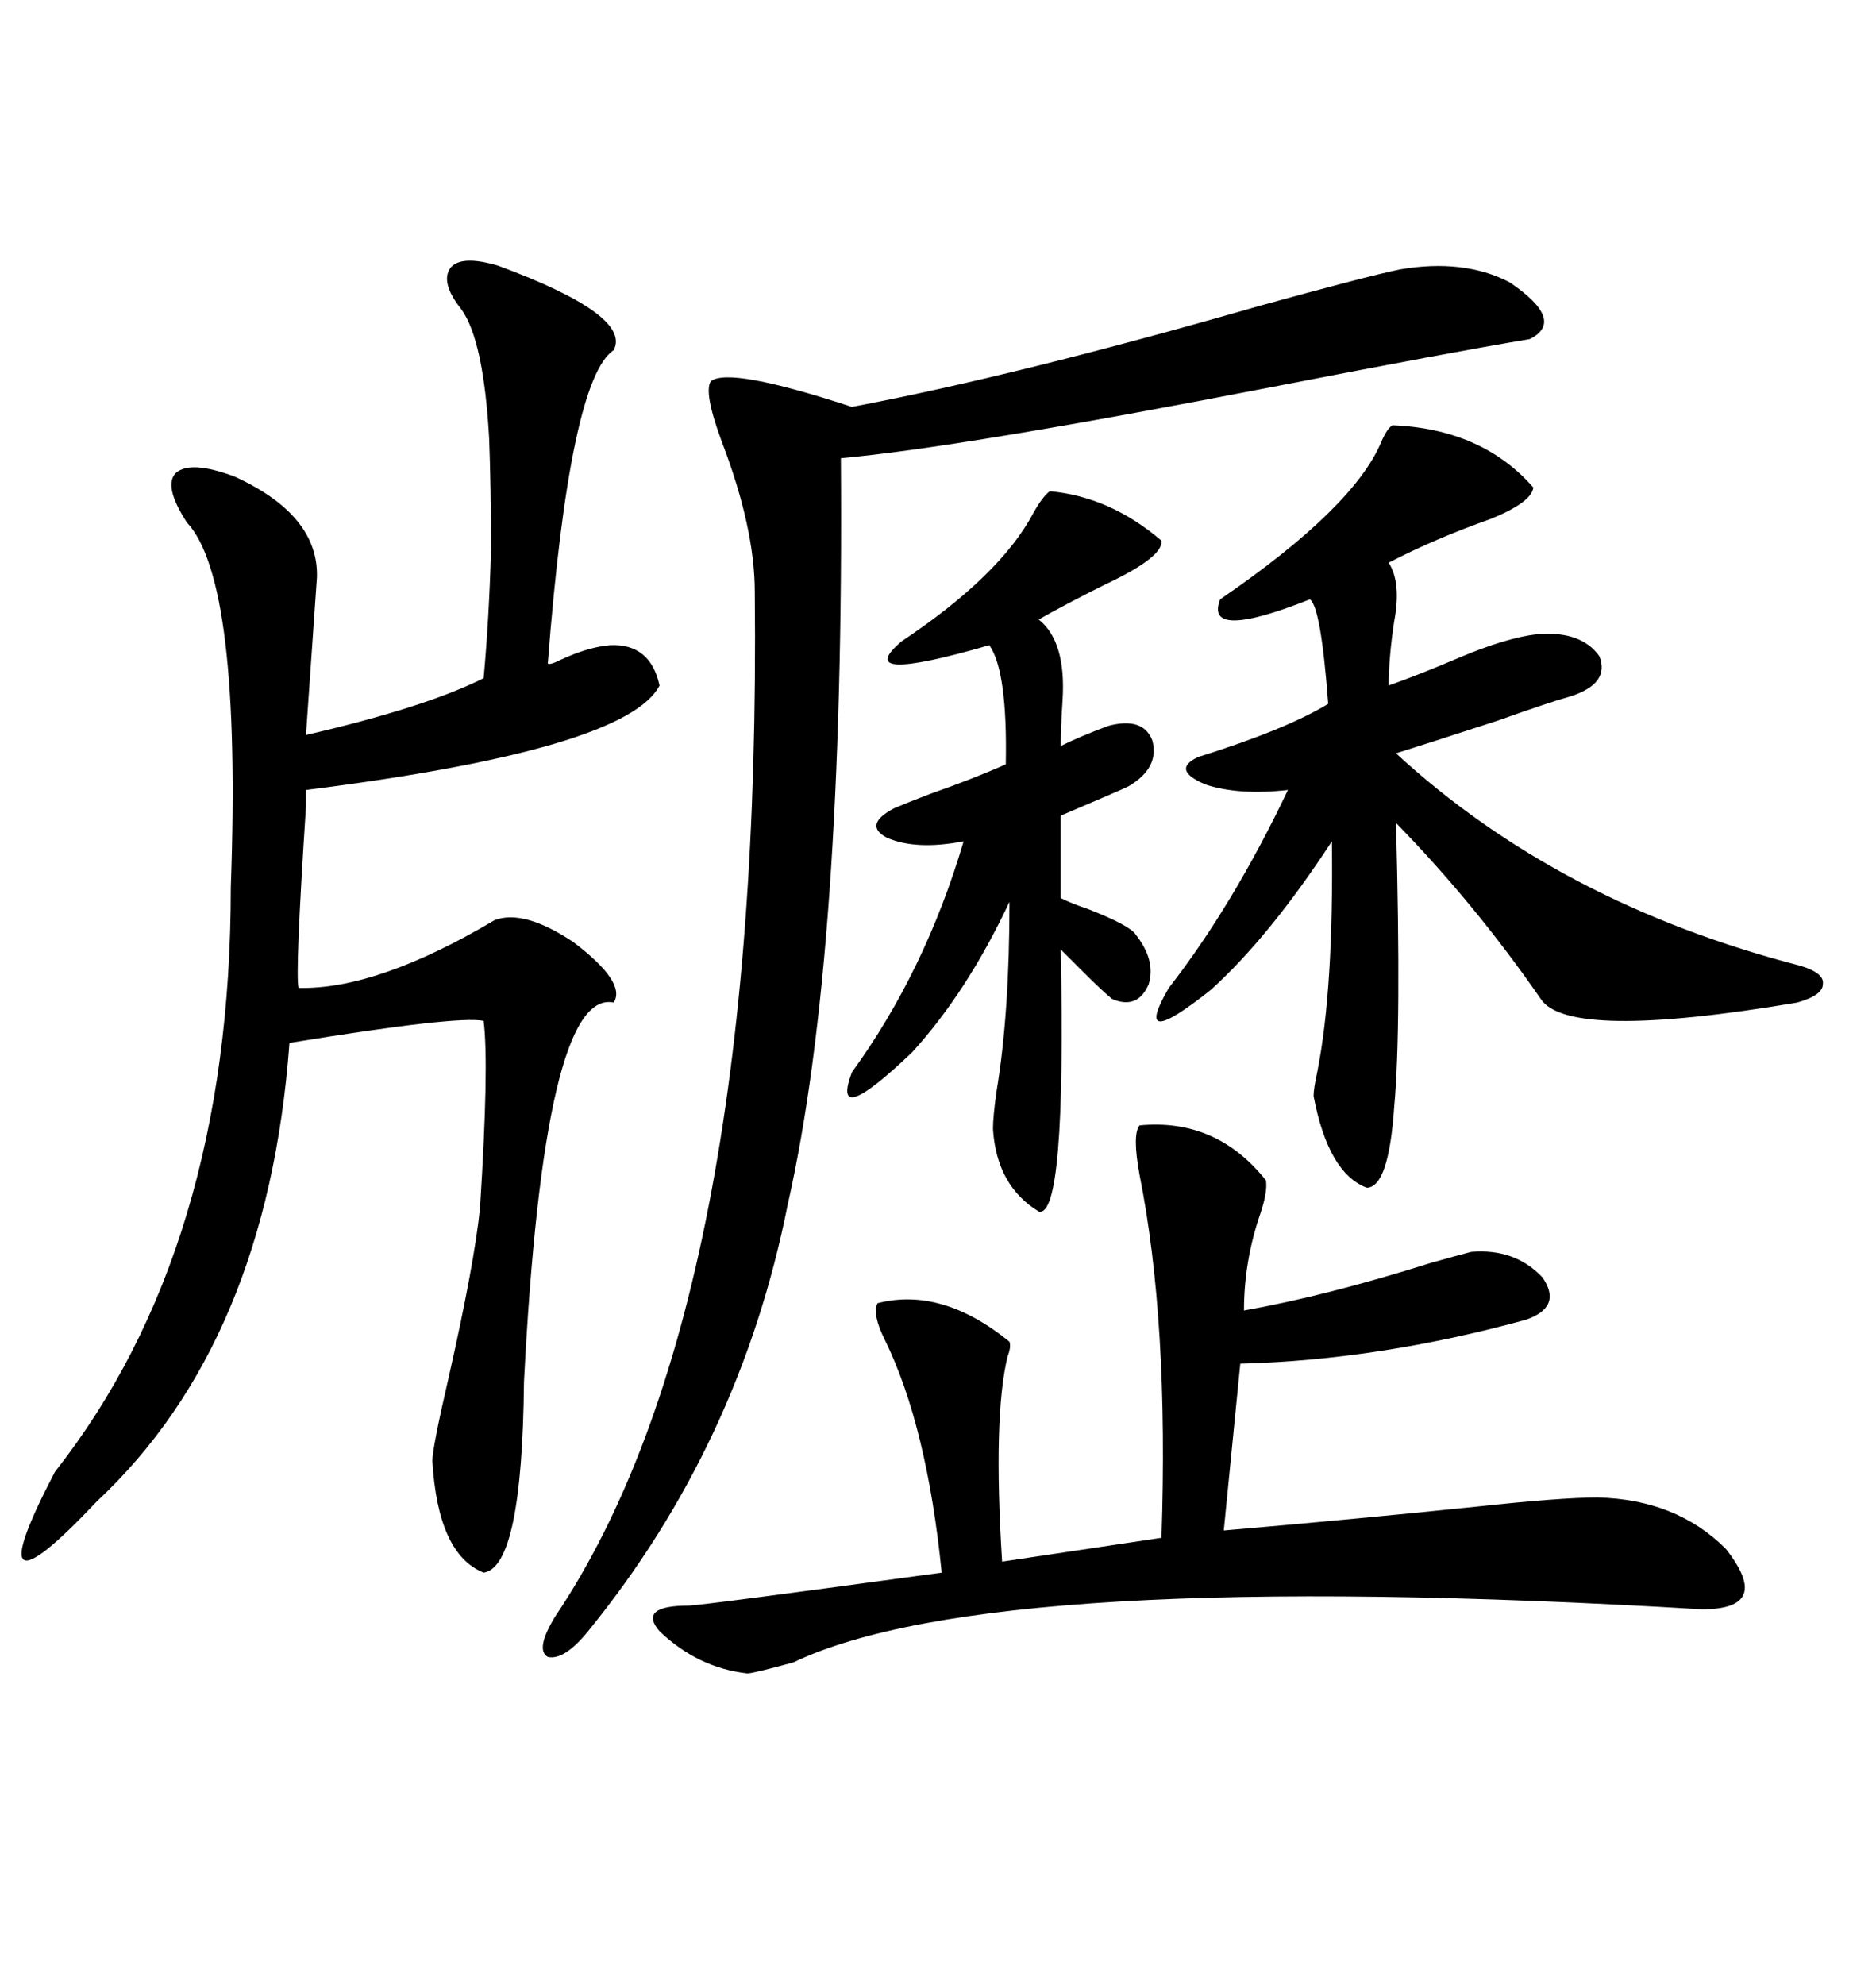 <svg xmlns="http://www.w3.org/2000/svg" xmlns:xlink="http://www.w3.org/1999/xlink" width="300" height="317.285"><path d="M79.69 42.48L79.69 42.48Q101.07 50.39 98.14 55.96L98.14 55.96Q91.11 60.64 87.60 106.05L87.60 106.05Q87.89 106.35 89.65 105.47L89.65 105.47Q94.04 103.42 97.56 103.13L97.56 103.13Q104.00 102.83 105.47 109.57L105.47 109.57Q100.20 119.82 48.93 126.27L48.93 126.27Q48.93 126.27 48.93 128.91L48.93 128.91Q47.17 155.86 47.75 157.91L47.75 157.91Q60.35 158.20 79.10 147.07L79.10 147.07Q83.79 145.31 91.70 150.59L91.70 150.59Q100.20 157.03 98.14 160.25L98.14 160.25Q87.01 157.91 83.79 220.90L83.79 220.90Q83.50 250.49 77.34 251.37L77.34 251.37Q70.02 248.44 69.14 233.50L69.14 233.50Q69.14 231.45 71.78 220.02L71.78 220.02Q75.88 201.86 76.76 193.07L76.76 193.07Q78.22 170.21 77.34 163.18L77.34 163.18Q73.24 162.30 46.29 166.70L46.29 166.70Q42.77 214.45 15.53 239.94L15.53 239.94Q5.57 250.49 3.81 249.32L3.81 249.32Q2.05 248.14 8.79 235.25L8.79 235.25Q36.91 199.51 36.91 141.80L36.91 141.80Q38.67 92.87 29.88 83.50L29.88 83.50Q26.07 77.64 28.13 75.59L28.13 75.59Q30.47 73.54 37.50 76.17L37.50 76.17Q50.98 82.32 50.68 92.29L50.68 92.29L48.93 117.48Q67.97 113.09 77.34 108.40L77.34 108.40Q78.22 98.73 78.52 87.89L78.52 87.89Q78.52 77.93 78.22 70.02L78.22 70.02Q77.34 54.49 73.83 49.51L73.83 49.51Q70.31 45.12 72.07 42.77L72.07 42.77Q73.83 40.72 79.69 42.48ZM182.23 179.88L182.23 179.88Q194.53 178.71 202.44 188.67L202.44 188.67Q202.73 190.43 201.56 193.95L201.56 193.95Q198.93 201.56 198.93 209.47L198.93 209.47Q212.11 207.13 228.81 201.86L228.81 201.86Q234.08 200.39 235.25 200.10L235.25 200.10Q242.29 199.51 246.68 204.20L246.68 204.20Q249.90 208.89 244.04 210.94L244.04 210.94Q220.61 217.38 198.34 217.97L198.34 217.97L195.70 244.63Q216.21 242.87 236.13 240.82L236.13 240.82Q249.61 239.36 255.47 239.36L255.47 239.36Q268.07 239.65 275.98 247.56L275.98 247.56Q283.59 257.23 272.17 257.23L272.17 257.23Q158.79 250.49 126.86 265.72L126.86 265.72Q120.41 267.48 119.53 267.48L119.53 267.48Q111.62 266.60 105.47 260.74L105.47 260.74Q101.95 256.64 110.16 256.64L110.16 256.64Q111.91 256.64 150.59 251.37L150.59 251.37Q148.24 227.93 141.50 214.16L141.50 214.16Q139.45 210.06 140.33 208.30L140.33 208.30Q150.59 205.66 161.43 214.45L161.43 214.45Q161.72 215.33 161.13 216.80L161.13 216.80Q158.79 226.46 160.25 249.61L160.25 249.61L185.74 245.80Q186.91 211.23 182.23 187.79L182.23 187.79Q181.05 181.35 182.23 179.88ZM223.83 43.07L223.83 43.07Q234.08 41.31 241.41 45.12L241.41 45.12Q250.49 51.27 244.63 54.20L244.63 54.20Q232.32 56.25 203.61 61.82L203.61 61.82Q153.81 71.48 134.47 73.24L134.47 73.24Q135.06 152.34 125.98 192.48L125.98 192.48Q118.36 230.86 94.04 260.74L94.04 260.74Q90.23 265.43 87.60 264.84L87.60 264.84Q85.55 263.67 88.77 258.40L88.77 258.40Q121.88 209.18 120.70 94.63L120.70 94.63Q120.70 84.38 115.43 70.61L115.43 70.61Q112.50 62.70 113.67 60.94L113.67 60.94Q116.60 58.59 136.23 65.04L136.23 65.04Q162.60 60.06 201.27 48.93L201.27 48.93Q218.26 44.24 223.83 43.07ZM222.66 67.97L222.66 67.97Q237.01 68.55 245.21 77.93L245.21 77.93Q244.92 80.27 238.48 82.91L238.48 82.91Q229.39 86.13 222.07 89.94L222.07 89.94Q224.12 93.16 222.95 99.32L222.95 99.32Q222.07 105.18 222.07 109.57L222.07 109.57Q227.05 107.81 233.20 105.18L233.20 105.18Q240.82 101.95 245.80 101.37L245.80 101.37Q252.83 100.78 255.76 104.88L255.76 104.88Q257.52 109.28 251.07 111.33L251.07 111.33Q247.85 112.21 239.65 115.14L239.65 115.14Q227.93 118.95 223.24 120.41L223.24 120.41Q249.32 144.43 287.99 154.39L287.99 154.39Q291.80 155.57 291.50 157.32L291.50 157.32Q291.50 159.08 287.40 160.25L287.40 160.25Q250.78 166.41 246.39 159.67L246.39 159.67Q235.84 144.43 223.24 131.54L223.24 131.54Q224.12 164.36 222.95 176.95L222.95 176.95Q222.07 189.84 218.55 189.84L218.55 189.84Q212.40 187.50 210.06 175.20L210.06 175.20Q210.06 174.02 210.64 171.39L210.64 171.39Q213.28 158.20 212.99 134.47L212.99 134.47Q203.03 149.71 193.65 158.20L193.65 158.20Q180.76 168.46 186.91 157.91L186.91 157.91Q197.17 144.73 205.96 126.27L205.96 126.27Q198.05 127.15 192.77 125.39L192.77 125.39Q187.21 123.05 191.60 121.00L191.60 121.00Q205.66 116.60 212.40 112.50L212.40 112.50Q211.23 96.97 209.47 95.80L209.47 95.80Q192.48 102.54 195.12 95.80L195.12 95.80Q216.50 81.15 220.90 70.61L220.90 70.61Q221.78 68.55 222.66 67.97ZM167.87 78.52L167.87 78.52Q177.54 79.39 185.74 86.43L185.74 86.43Q186.04 89.06 176.66 93.46L176.66 93.46Q170.21 96.68 166.11 99.02L166.11 99.02Q170.51 102.54 169.92 111.91L169.92 111.91Q169.63 116.31 169.63 119.24L169.63 119.24Q172.56 117.77 177.25 116.02L177.25 116.02Q182.81 114.55 184.28 118.36L184.28 118.36Q185.45 122.75 180.47 125.68L180.47 125.68Q179.30 126.27 169.63 130.37L169.63 130.37L169.63 143.55Q171.39 144.43 174.02 145.31L174.02 145.31Q180.76 147.95 181.64 149.41L181.64 149.41Q184.86 153.52 183.69 157.32L183.69 157.32Q181.93 161.43 177.83 159.67L177.83 159.67Q176.07 158.20 173.44 155.57L173.44 155.57Q171.09 153.22 169.63 151.76L169.63 151.76Q170.51 194.82 166.11 193.65L166.11 193.65Q159.38 189.55 158.79 180.47L158.79 180.47Q158.79 178.42 159.38 174.32L159.38 174.32Q161.43 162.01 161.43 144.14L161.43 144.14Q154.69 158.50 145.90 168.16L145.90 168.16Q132.71 180.76 136.23 171.39L136.23 171.39Q147.95 155.27 154.10 134.47L154.10 134.47Q146.48 135.94 141.80 133.89L141.80 133.89Q137.99 131.84 142.97 129.20L142.97 129.20Q145.02 128.32 148.83 126.86L148.83 126.86Q155.57 124.51 160.84 122.17L160.84 122.17Q161.13 107.23 158.20 103.13L158.20 103.13Q135.94 109.57 144.14 102.54L144.14 102.54Q159.96 91.99 165.23 82.03L165.23 82.03Q166.70 79.39 167.87 78.52Z"/></svg>
